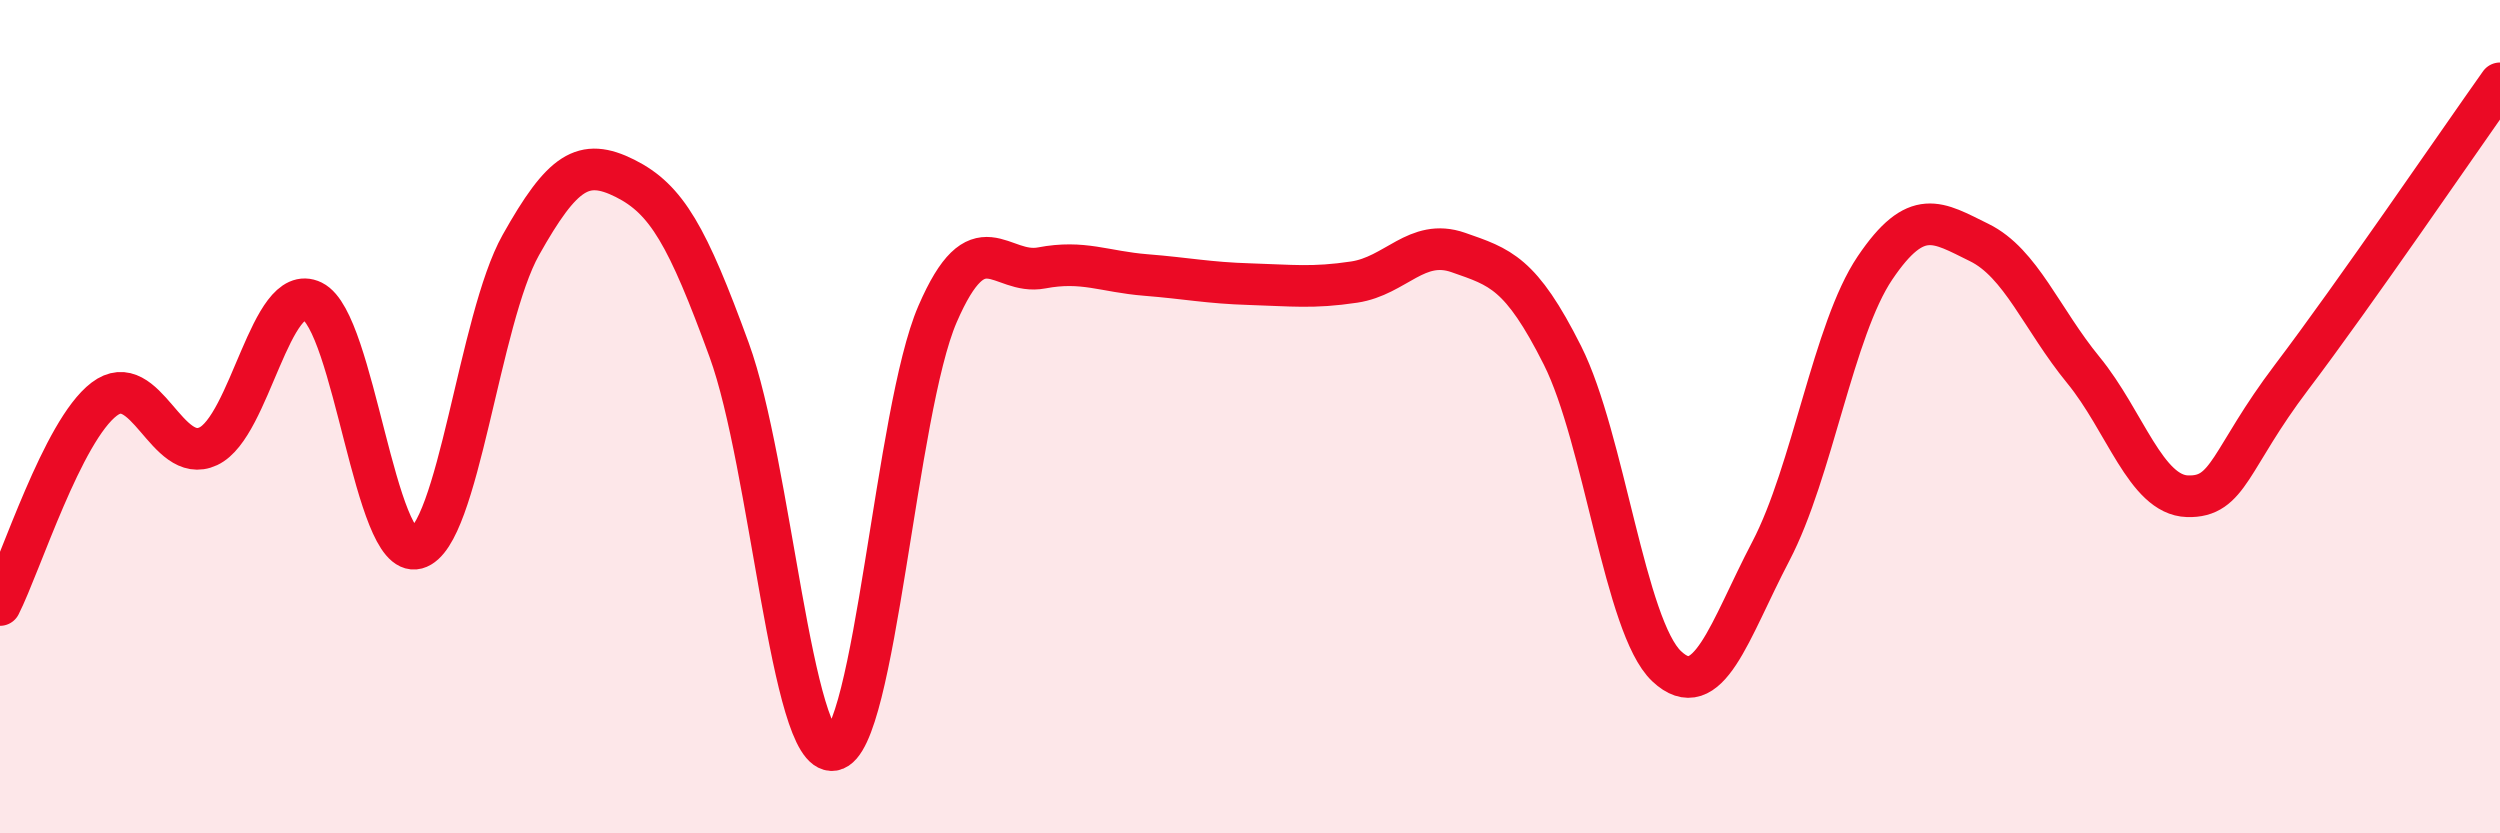 
    <svg width="60" height="20" viewBox="0 0 60 20" xmlns="http://www.w3.org/2000/svg">
      <path
        d="M 0,14.52 C 0.5,13.53 1.5,10.34 2.5,9.58 C 3.5,8.82 4,11.18 5,10.71 C 6,10.24 6.5,6.74 7.5,7.23 C 8.5,7.72 9,13.43 10,13.16 C 11,12.89 11.5,7.66 12.5,5.88 C 13.5,4.1 14,3.78 15,4.28 C 16,4.78 16.5,5.66 17.5,8.4 C 18.5,11.14 19,18.17 20,18 C 21,17.83 21.5,9.85 22.5,7.54 C 23.5,5.23 24,6.62 25,6.43 C 26,6.24 26.5,6.52 27.5,6.6 C 28.5,6.68 29,6.79 30,6.82 C 31,6.85 31.5,6.92 32.5,6.77 C 33.5,6.62 34,5.71 35,6.06 C 36,6.41 36.5,6.54 37.5,8.53 C 38.5,10.52 39,15.05 40,15.99 C 41,16.93 41.5,15.14 42.5,13.23 C 43.5,11.32 44,7.91 45,6.43 C 46,4.95 46.5,5.33 47.5,5.82 C 48.5,6.31 49,7.66 50,8.88 C 51,10.1 51.5,11.88 52.5,11.91 C 53.5,11.94 53.5,11.03 55,9.05 C 56.5,7.07 59,3.41 60,2L60 20L0 20Z"
        fill="#EB0A25"
        opacity="0.1"
        stroke-linecap="round"
        stroke-linejoin="round"
      />
      <path
        d="M 0,14.52 C 0.5,13.53 1.5,10.34 2.5,9.58 C 3.5,8.82 4,11.18 5,10.71 C 6,10.24 6.5,6.74 7.5,7.23 C 8.5,7.72 9,13.43 10,13.16 C 11,12.89 11.5,7.66 12.5,5.88 C 13.5,4.1 14,3.78 15,4.28 C 16,4.78 16.5,5.66 17.5,8.4 C 18.5,11.14 19,18.17 20,18 C 21,17.83 21.5,9.85 22.5,7.54 C 23.5,5.23 24,6.62 25,6.43 C 26,6.24 26.5,6.52 27.5,6.6 C 28.5,6.68 29,6.79 30,6.82 C 31,6.85 31.5,6.92 32.5,6.77 C 33.5,6.62 34,5.71 35,6.06 C 36,6.41 36.5,6.54 37.5,8.53 C 38.5,10.52 39,15.05 40,15.99 C 41,16.93 41.5,15.14 42.5,13.23 C 43.5,11.32 44,7.91 45,6.43 C 46,4.95 46.5,5.33 47.5,5.82 C 48.5,6.31 49,7.66 50,8.88 C 51,10.1 51.5,11.88 52.5,11.91 C 53.5,11.94 53.5,11.03 55,9.05 C 56.5,7.07 59,3.41 60,2"
        stroke="#EB0A25"
        stroke-width="1"
        fill="none"
        stroke-linecap="round"
        stroke-linejoin="round"
      />
    </svg>
  